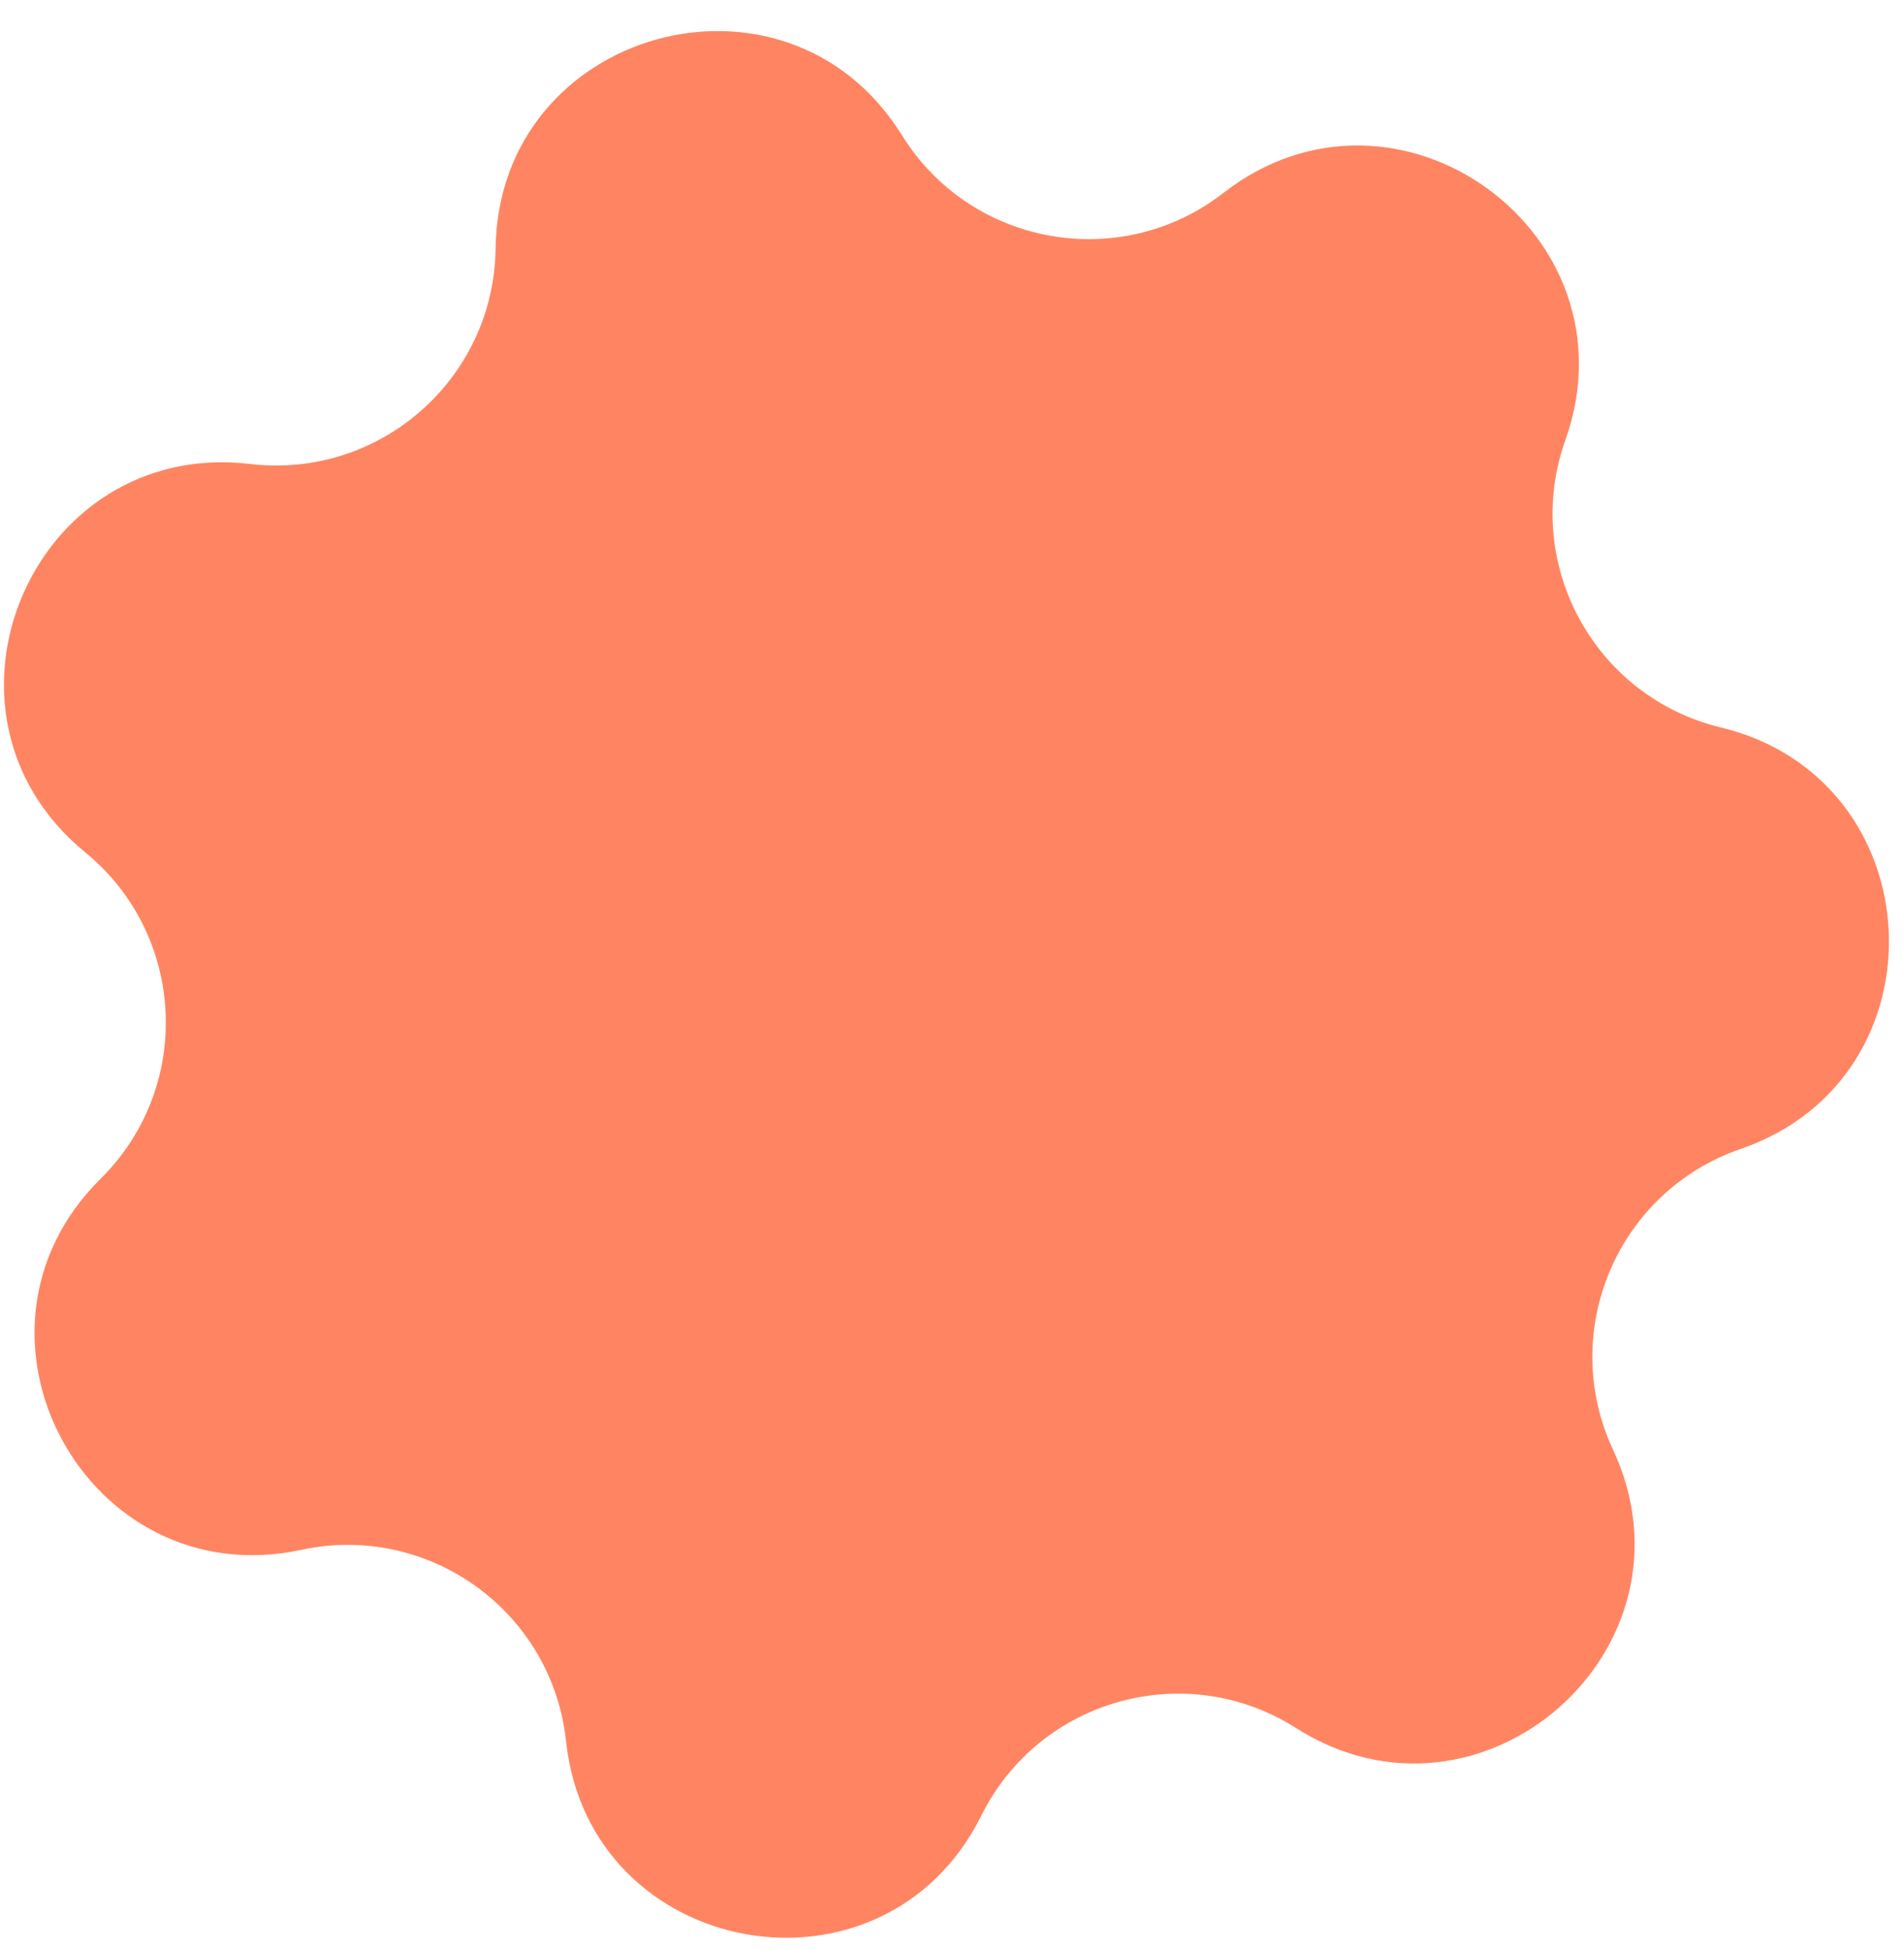 <?xml version="1.0" encoding="UTF-8"?> <svg xmlns="http://www.w3.org/2000/svg" width="41" height="42" viewBox="0 0 41 42" fill="none"><path d="M10.672 5.349C10.732 0.619 16.928 -1.106 19.423 2.912V2.912C20.905 5.299 24.128 5.876 26.346 4.152V4.152C30.081 1.25 35.294 5.018 33.708 9.475V9.475C32.766 12.121 34.324 15.001 37.055 15.66V15.66C41.653 16.771 41.956 23.196 37.483 24.734V24.734C34.827 25.648 33.547 28.662 34.734 31.208V31.208C36.732 35.495 31.898 39.738 27.907 37.2V37.2C25.536 35.693 22.382 36.571 21.131 39.087V39.087C19.025 43.322 12.694 42.188 12.189 37.485V37.485C11.89 34.692 9.236 32.774 6.49 33.364V33.364C1.866 34.359 -1.195 28.702 2.167 25.375V25.375C4.164 23.399 4.01 20.128 1.835 18.349V18.349C-1.825 15.354 0.689 9.434 5.386 9.988V9.988C8.176 10.318 10.637 8.158 10.672 5.349V5.349Z" fill="#FF8562"></path></svg> 